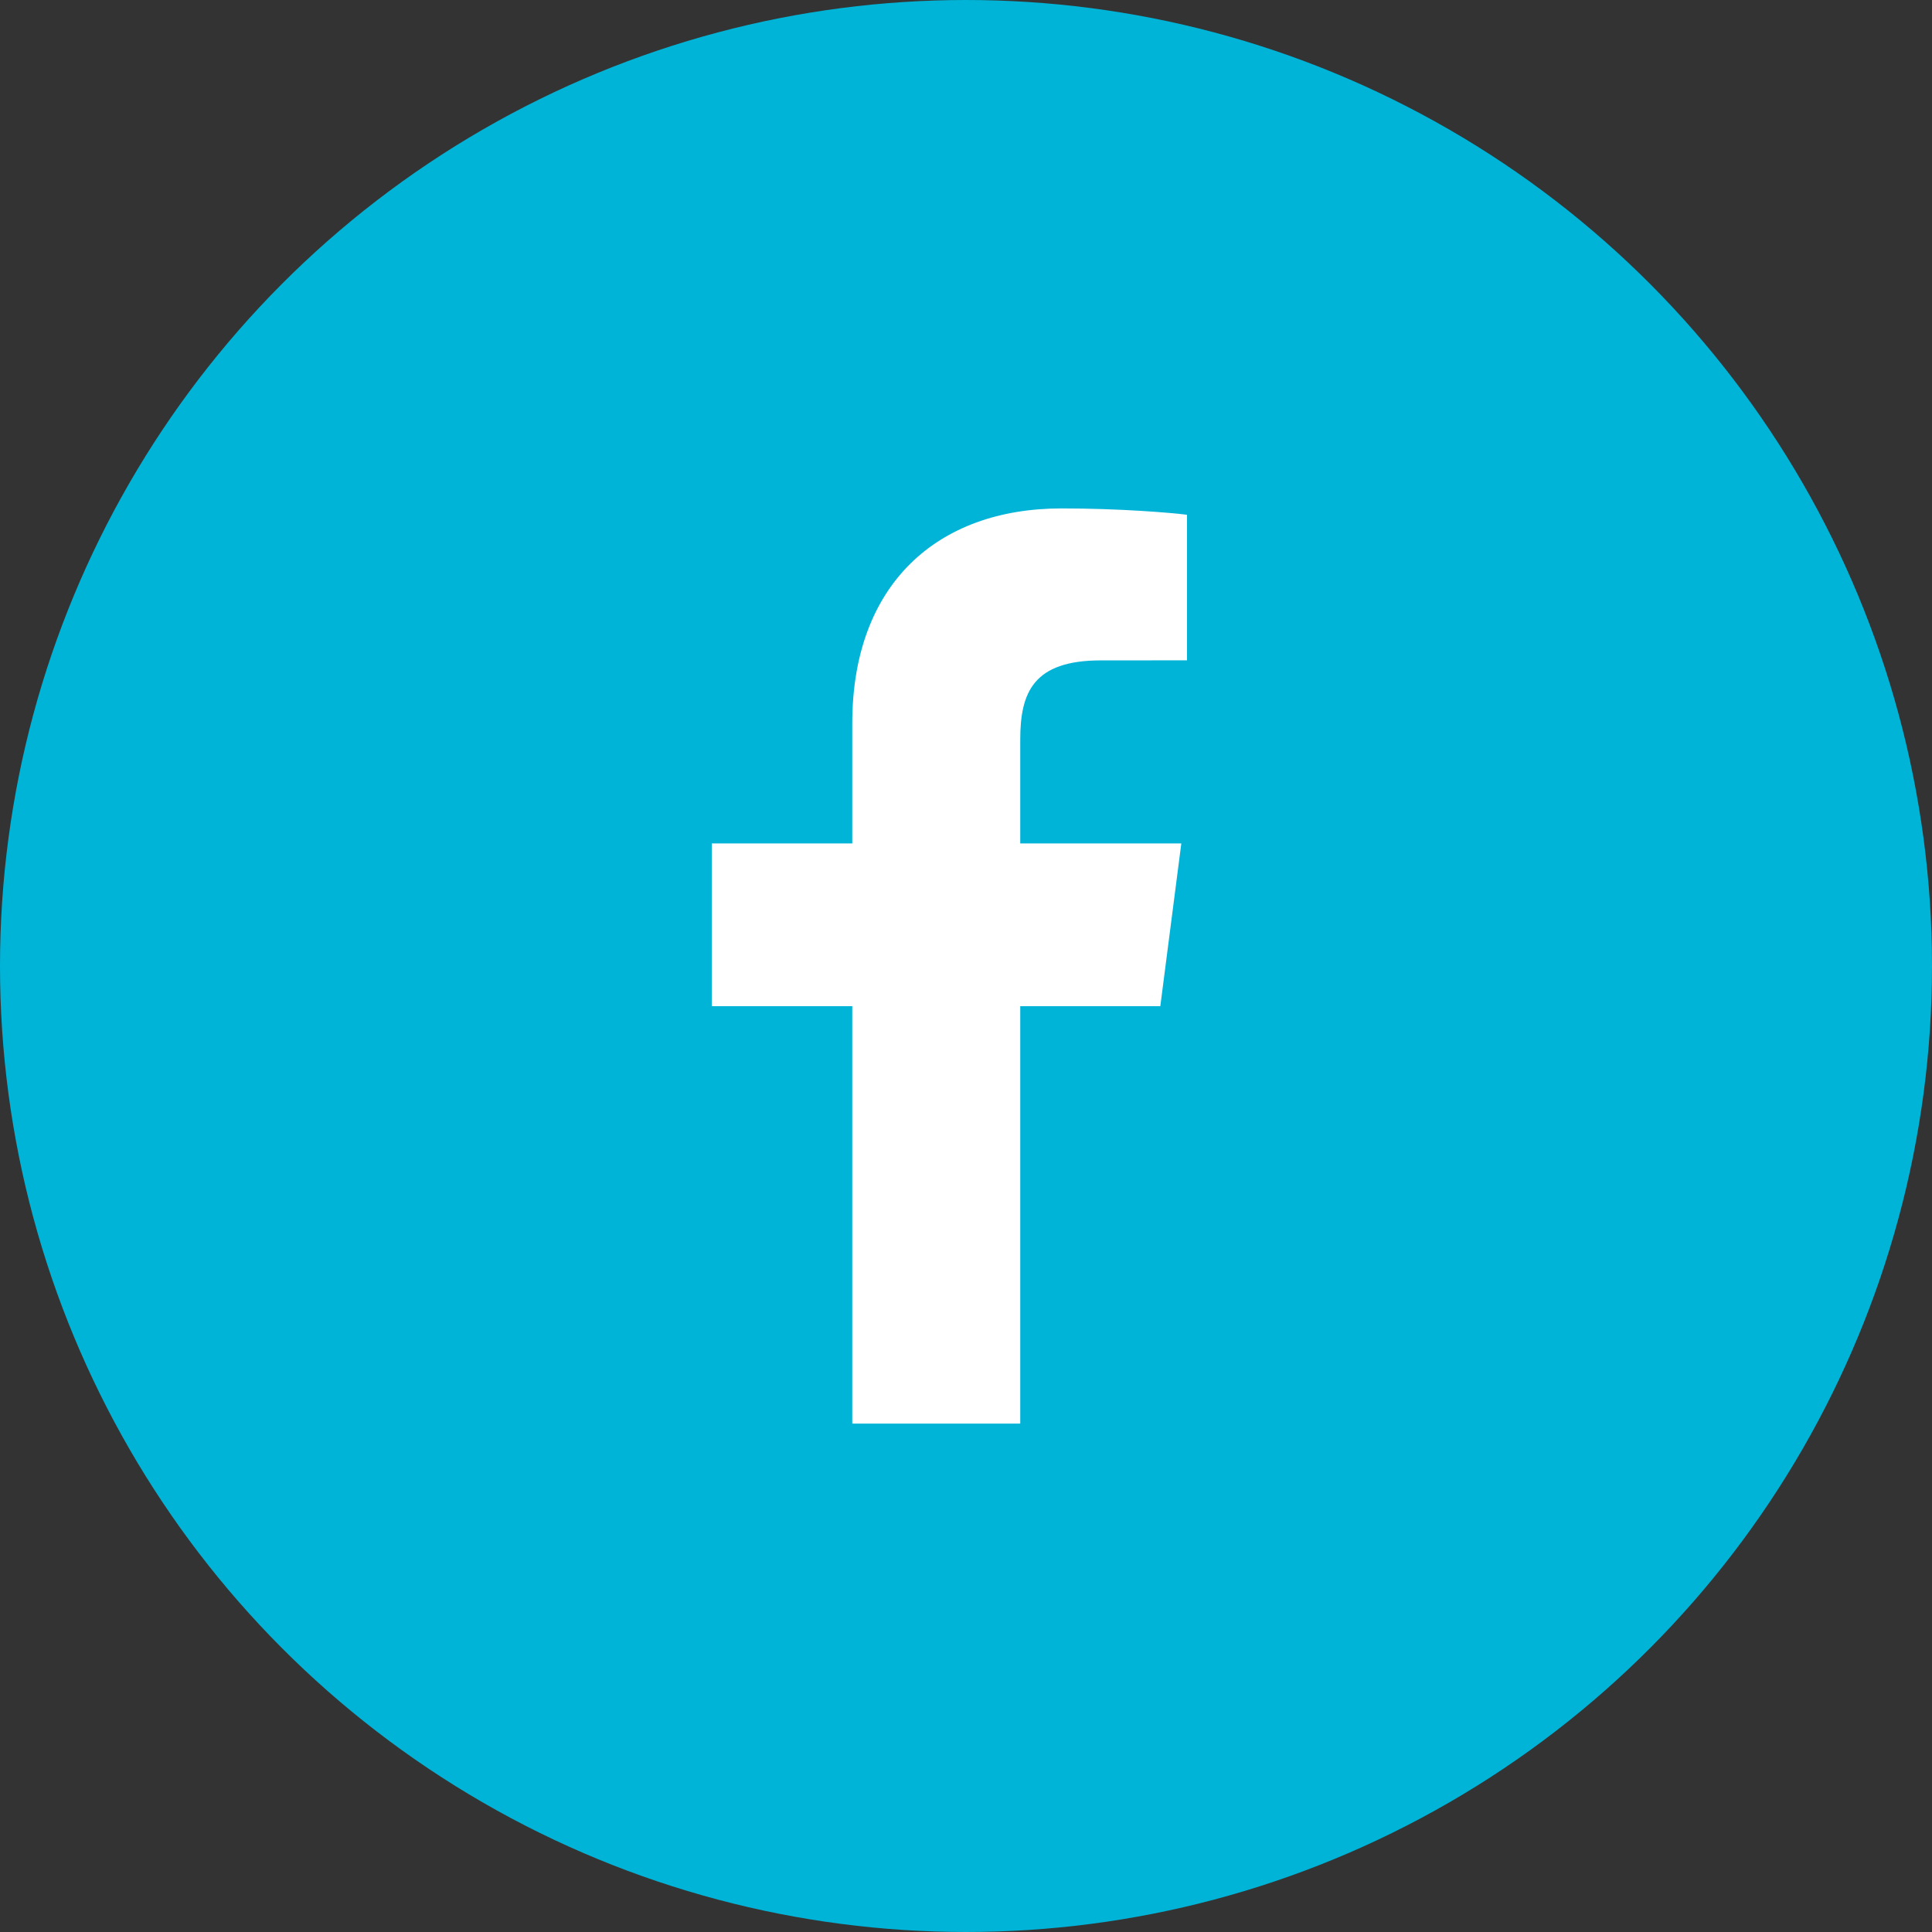 <?xml version="1.0" encoding="UTF-8"?> <svg xmlns="http://www.w3.org/2000/svg" xmlns:xlink="http://www.w3.org/1999/xlink" width="38px" height="38px" viewBox="0 0 38 38" version="1.1"><rect x="0" y="0" width="38" height="38" fill="#333333" stroke="none"/><title>instagram</title><g id="UI" stroke="none" stroke-width="1" fill="none" fill-rule="evenodd"><g id="Contact" transform="translate(-373, -1109)"><g id="instagram" transform="translate(373, 1109)"><circle id="Oval" stroke="#00B4D8" stroke-width="2" fill="#00B4D8" cx="19" cy="19" r="18"></circle><g id="facebook-app-symbol" transform="translate(14, 10)" fill="#FFFFFF" fill-rule="nonzero"><path d="M6.067,18 L6.067,9.79 L8.822,9.79 L9.235,6.589 L6.067,6.589 L6.067,4.546 C6.067,3.62 6.324,2.989 7.653,2.989 L9.347,2.988 L9.347,0.125 C9.054,0.087 8.049,0 6.879,0 C4.436,0 2.763,1.491 2.763,4.229 L2.763,6.589 L0,6.589 L0,9.79 L2.763,9.79 L2.763,18 L6.067,18 Z" id="f_1_"></path></g></g></g></g></svg> 